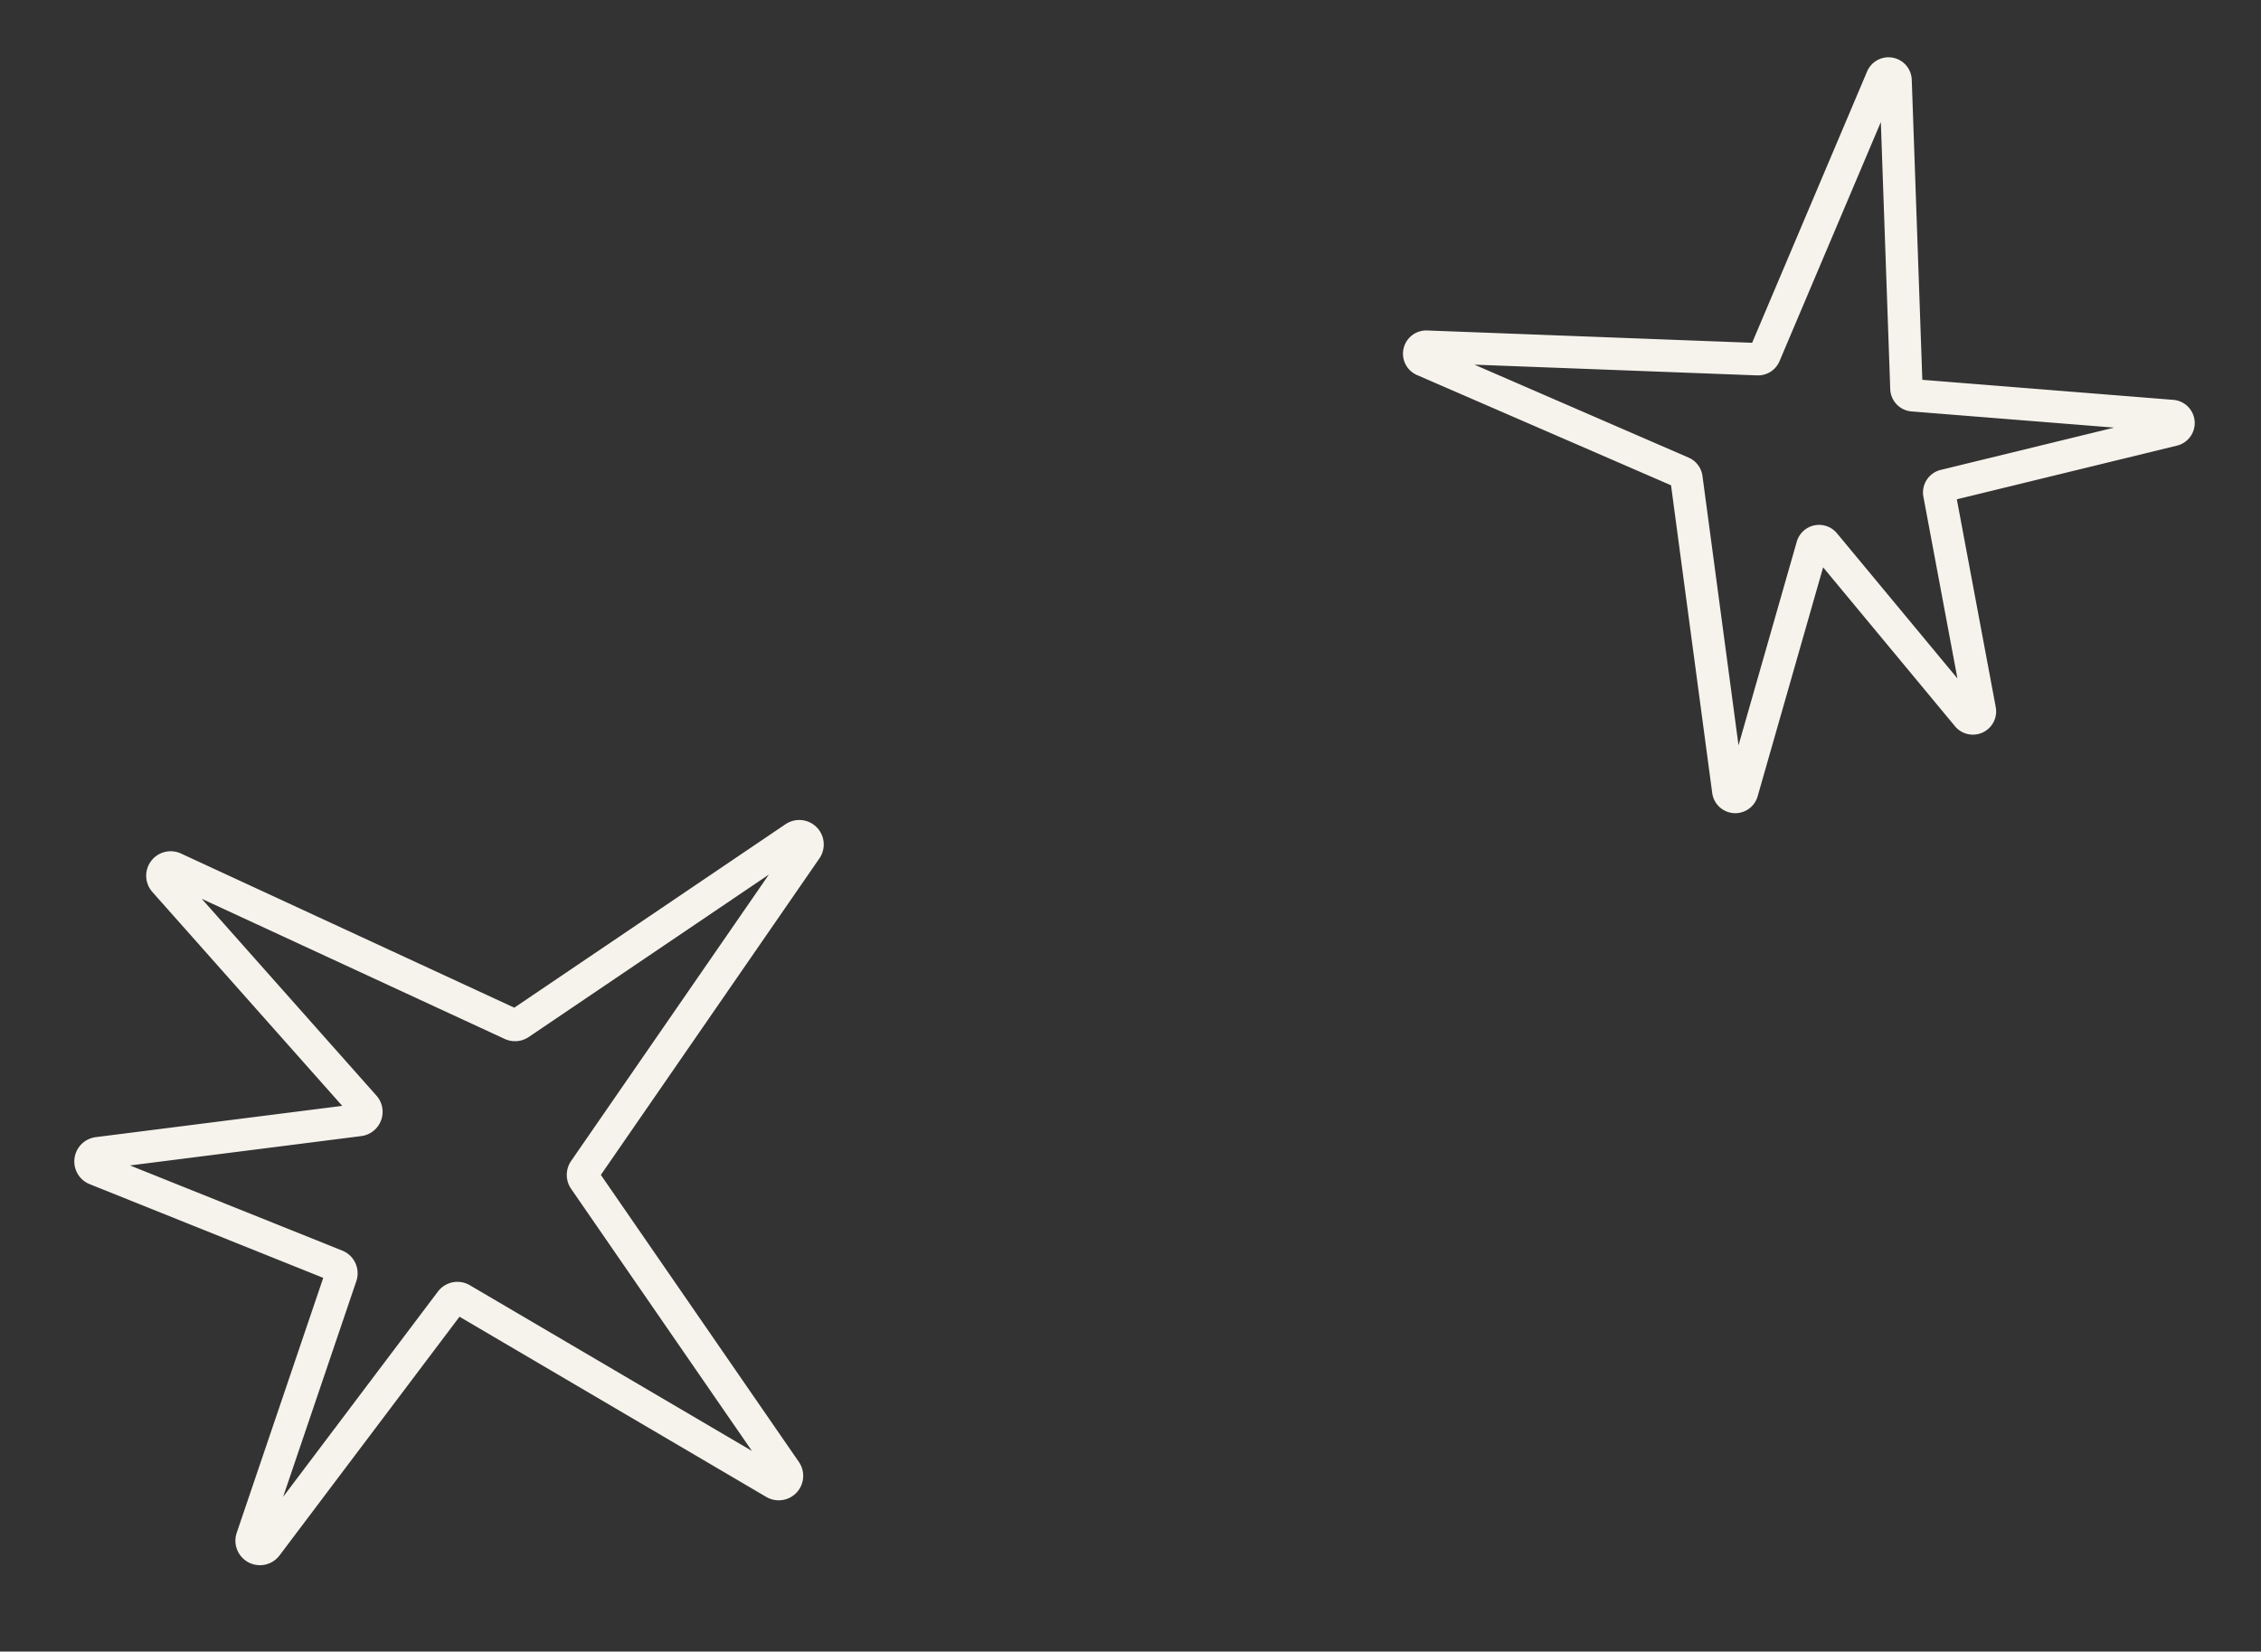 <svg xmlns="http://www.w3.org/2000/svg" width="69.811" height="51.005" viewBox="0 0 69.811 51.005">
  <rect x="0" y="0" width="69.811" height="51.005" fill="#333333" stroke="none"/>
  <g id="Gruppe_22" data-name="Gruppe 22" transform="matrix(0.259, 0.966, -0.966, 0.259, 372.633, -557.277)">
    <path id="Pfad_61" data-name="Pfad 61" d="M451.223,450.3l2.69-7.564a.218.218,0,0,1,.423.078l-.165,7.262a.217.217,0,0,0,.2.222l6.778.522a.218.218,0,0,1,.074.415l-6.281,2.885a.217.217,0,0,0-.021.385l6.771,4.063a.218.218,0,0,1-.14.4l-9.671-1.254a.22.22,0,0,0-.2.081l-5.418,6.818a.218.218,0,0,1-.379-.2l3.023-9.778a.219.219,0,0,0-.074-.237l-7.328-5.719a.218.218,0,0,1,.184-.383l9.279,2.141A.216.216,0,0,0,451.223,450.3Z" transform="translate(17.573 0)" fill="none" stroke="#f6f3ec" stroke-miterlimit="10" stroke-width="1"/>
    <path id="Pfad_62" data-name="Pfad 62" d="M464.139,490.375l5.813,7.445a.257.257,0,0,1-.345.371l-7.107-4.749a.255.255,0,0,0-.346.059l-4.8,6.4a.256.256,0,0,1-.459-.189l1.1-8.059a.255.255,0,0,0-.367-.263l-8.31,4.158a.256.256,0,0,1-.312-.393l7.35-8.811a.254.254,0,0,0,.046-.247l-3.348-9.684a.256.256,0,0,1,.438-.25l7.8,9.174a.258.258,0,0,0,.282.075l10.3-3.665a.256.256,0,0,1,.266.424l-7.985,7.862A.255.255,0,0,0,464.139,490.375Z" transform="translate(19.995 10.772)" fill="none" stroke="#f6f3ec" stroke-miterlimit="10" stroke-width="1"/>
  </g>
</svg>
